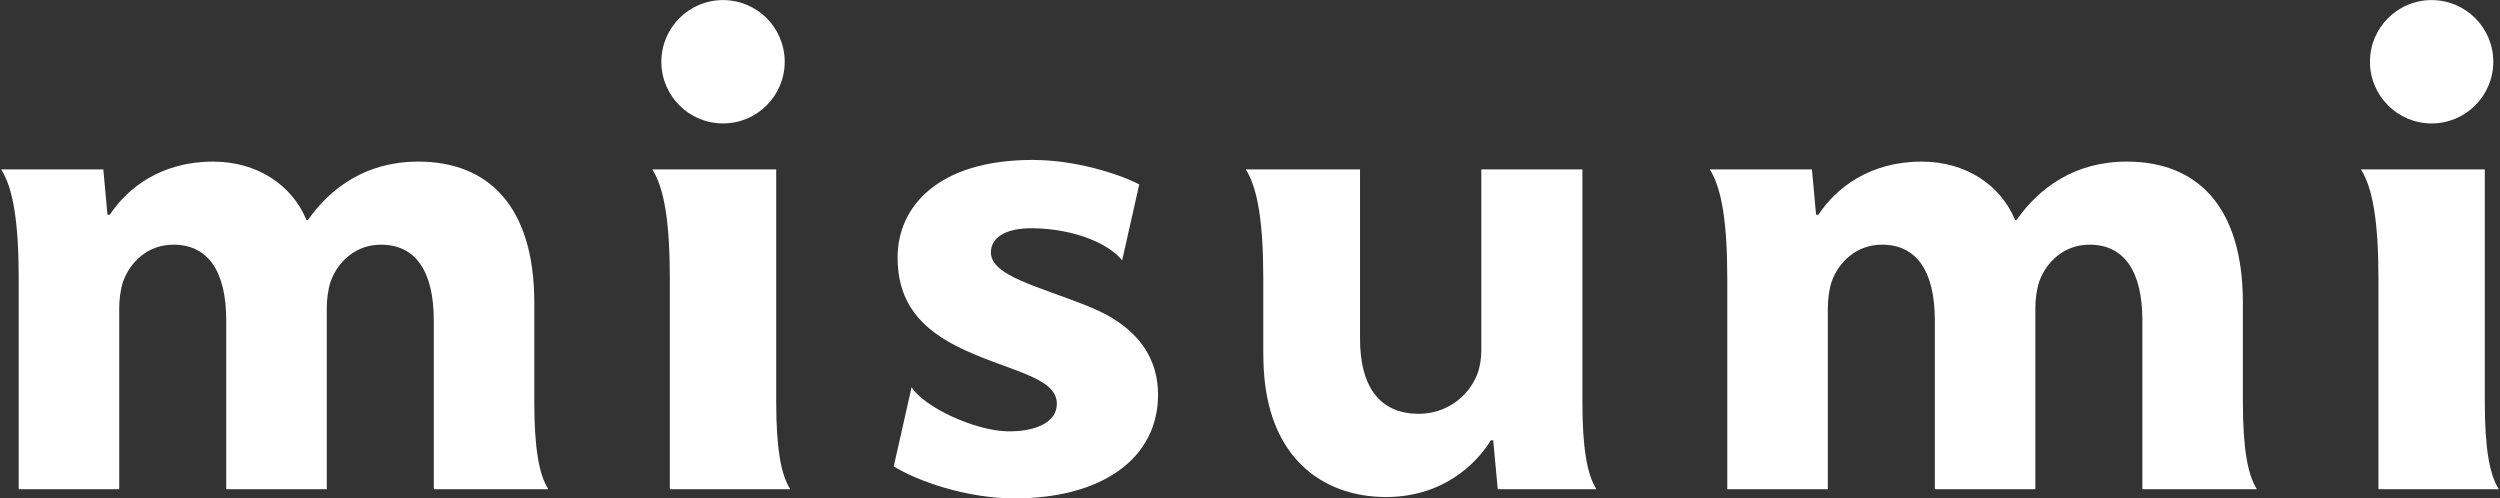 <?xml version="1.0" encoding="UTF-8"?>
<svg data-name="MISUMI" xmlns="http://www.w3.org/2000/svg" version="1.1" viewBox="0 0 1304 260" width="1304px" height="260px" preserveAspectRatio="xMidYMid">
  <rect x="0" y="0" width="1304" height="260" fill="#333333" stroke="none"/>
  <defs>
    <style>
      .st0 {
        fill: #fff;
      }
    </style>
  </defs>
  <path class="st0" d="M475.475,201.979c6.839,10.632,33.276,22.739,50.124,23.001,13.996.227,25.966-4.43,25.651-14.74-.432-14.188-26.767-16.843-52.109-29.598-23.193-11.672-30.954-27.179-30.954-46.401,0-26.038,20.606-50.82,70.478-50.82,21.765,0,44.045,6.893,55.566,12.745l-8.918,39.631c-7.146-8.918-25.175-16.414-46.334-16.746-15.445-.25-22.307,5.531-22.115,12.817.306,11.97,24.06,17.263,50.526,27.782,27.604,10.985,36.645,28.331,36.645,46.214,0,33.475-29.518,54.092-74.823,54.092-25.107,0-50.775-9.038-63.023-16.706l9.287-41.272Z"/>
  <path class="st0" d="M1303.38,255.163c-4.862-7.589-7.307-21.464-7.307-45.56v-121.23h-64.61c6.071,9.498,9.128,26.83,9.128,56.963v109.826h62.788Z"/>
  <path class="st0" d="M709.386,88.373v87.451c0,1.471.027,3.727.104,5.122,1.132,22.548,11.478,34.895,30.555,34.895,14.034,0,25.769-8.636,30.442-20.51,1.411-3.582,2.169-8.27,2.169-12.281v-94.676h52.727v121.23c0,24.095,2.445,37.971,7.302,45.56h-51.461l-2.371-25.536h-1.217c-7.54,12.333-25.042,29.619-54.748,29.619-32.02,0-62.843-19.684-63.887-71.058-.033-1.493-.074-4.945-.074-4.945v-37.915c0-30.125-3.057-47.458-9.128-56.955h59.589Z"/>
  <path class="st0" d="M953.396,160.505c0-3.976.623-9.64,2.059-13.798,3.659-9.98,12.785-19.084,26.204-19.084,17.898,0,27.555,13.604,27.555,39.516v88.024h52.432v-94.658c0-3.982.635-9.64,2.067-13.805,3.664-9.973,12.782-19.077,26.204-19.077,17.896,0,27.546,13.604,27.546,39.516v88.024h59.736c-4.849-7.589-7.31-21.464-7.31-45.56v-51.655c0-50.677-24.202-73.654-60.477-73.654-27.377,0-45.787,13.683-57.633,30.518h-.684c-7.701-18.633-26.089-30.518-48.765-30.518-26.942,0-44.578,13.625-53.849,27.72h-1.214l-2.163-23.64h-53.277c6.063,9.498,9.131,26.83,9.131,56.963v109.826h52.438v-94.658Z"/>
  <path class="st0" d="M1300.503,32.21c0-17.766-14.398-32.167-32.176-32.167s-32.16,14.401-32.16,32.167,14.398,32.176,32.16,32.176,32.176-14.404,32.176-32.176Z"/>
  <path class="st0" d="M412.181,255.163c-4.859-7.589-7.31-21.464-7.31-45.56v-121.23h-64.612c6.071,9.498,9.128,26.83,9.128,56.963v109.826h62.794Z"/>
  <path class="st0" d="M62.189,160.505c0-3.976.629-9.64,2.065-13.798,3.667-9.98,12.774-19.084,26.206-19.084,17.896,0,27.552,13.604,27.552,39.516v88.024h52.44v-94.658c0-3.982.621-9.64,2.056-13.805,3.659-9.973,12.774-19.077,26.206-19.077,17.89,0,27.552,13.604,27.552,39.516v88.024h59.731c-4.851-7.589-7.304-21.464-7.304-45.56v-51.655c0-50.677-24.208-73.654-60.488-73.654-27.371,0-45.781,13.683-57.631,30.518h-.681c-7.704-18.633-26.089-30.518-48.765-30.518-26.942,0-44.581,13.625-53.849,27.72h-1.214l-2.169-23.64H.62c6.068,9.498,9.137,26.83,9.137,56.963v109.826h52.432v-94.658Z"/>
  <path class="st0" d="M409.304,32.21C409.304,14.444,394.906.043,377.131.043s-32.171,14.401-32.171,32.167,14.398,32.176,32.171,32.176,32.174-14.404,32.174-32.176Z"/>
</svg>